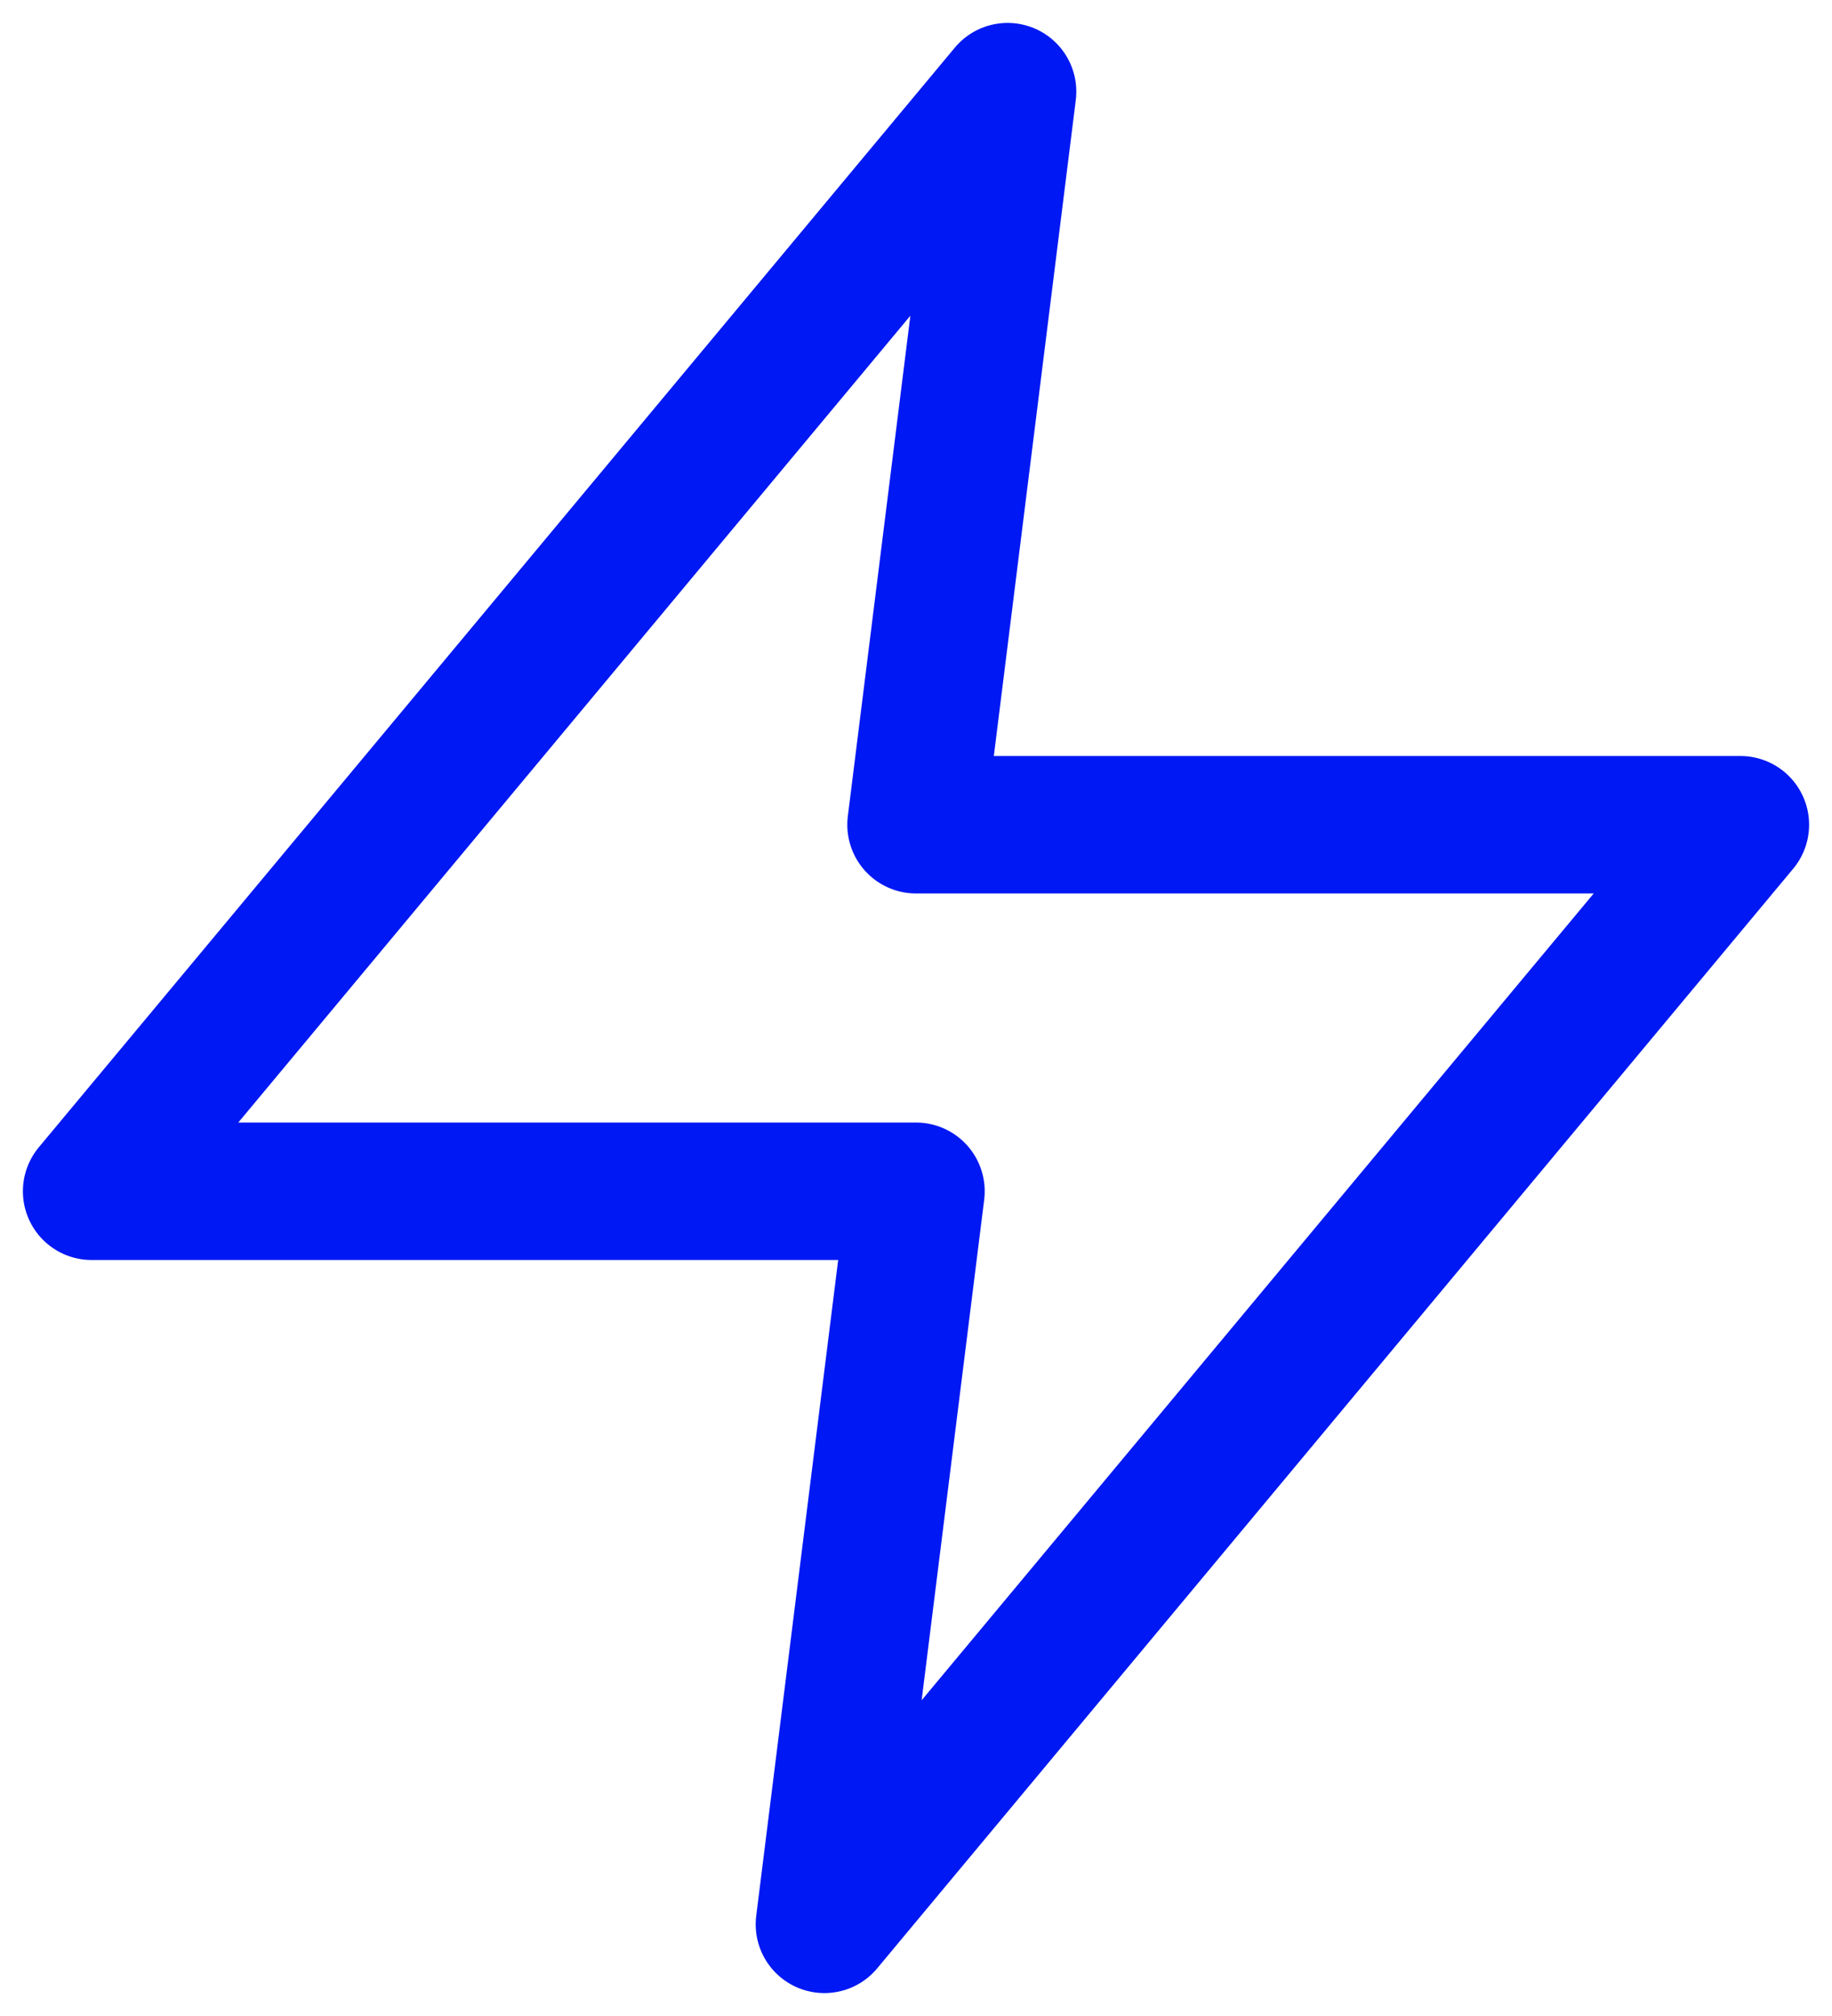 <svg xmlns="http://www.w3.org/2000/svg" fill="none" viewBox="0 0 20 22" height="22" width="20">
<path stroke-linejoin="round" stroke-linecap="round" stroke-width="1.5" stroke="#0018F3" d="M11 1L1 13H10L9 21L19 9H10L11 1Z"></path>
</svg>
